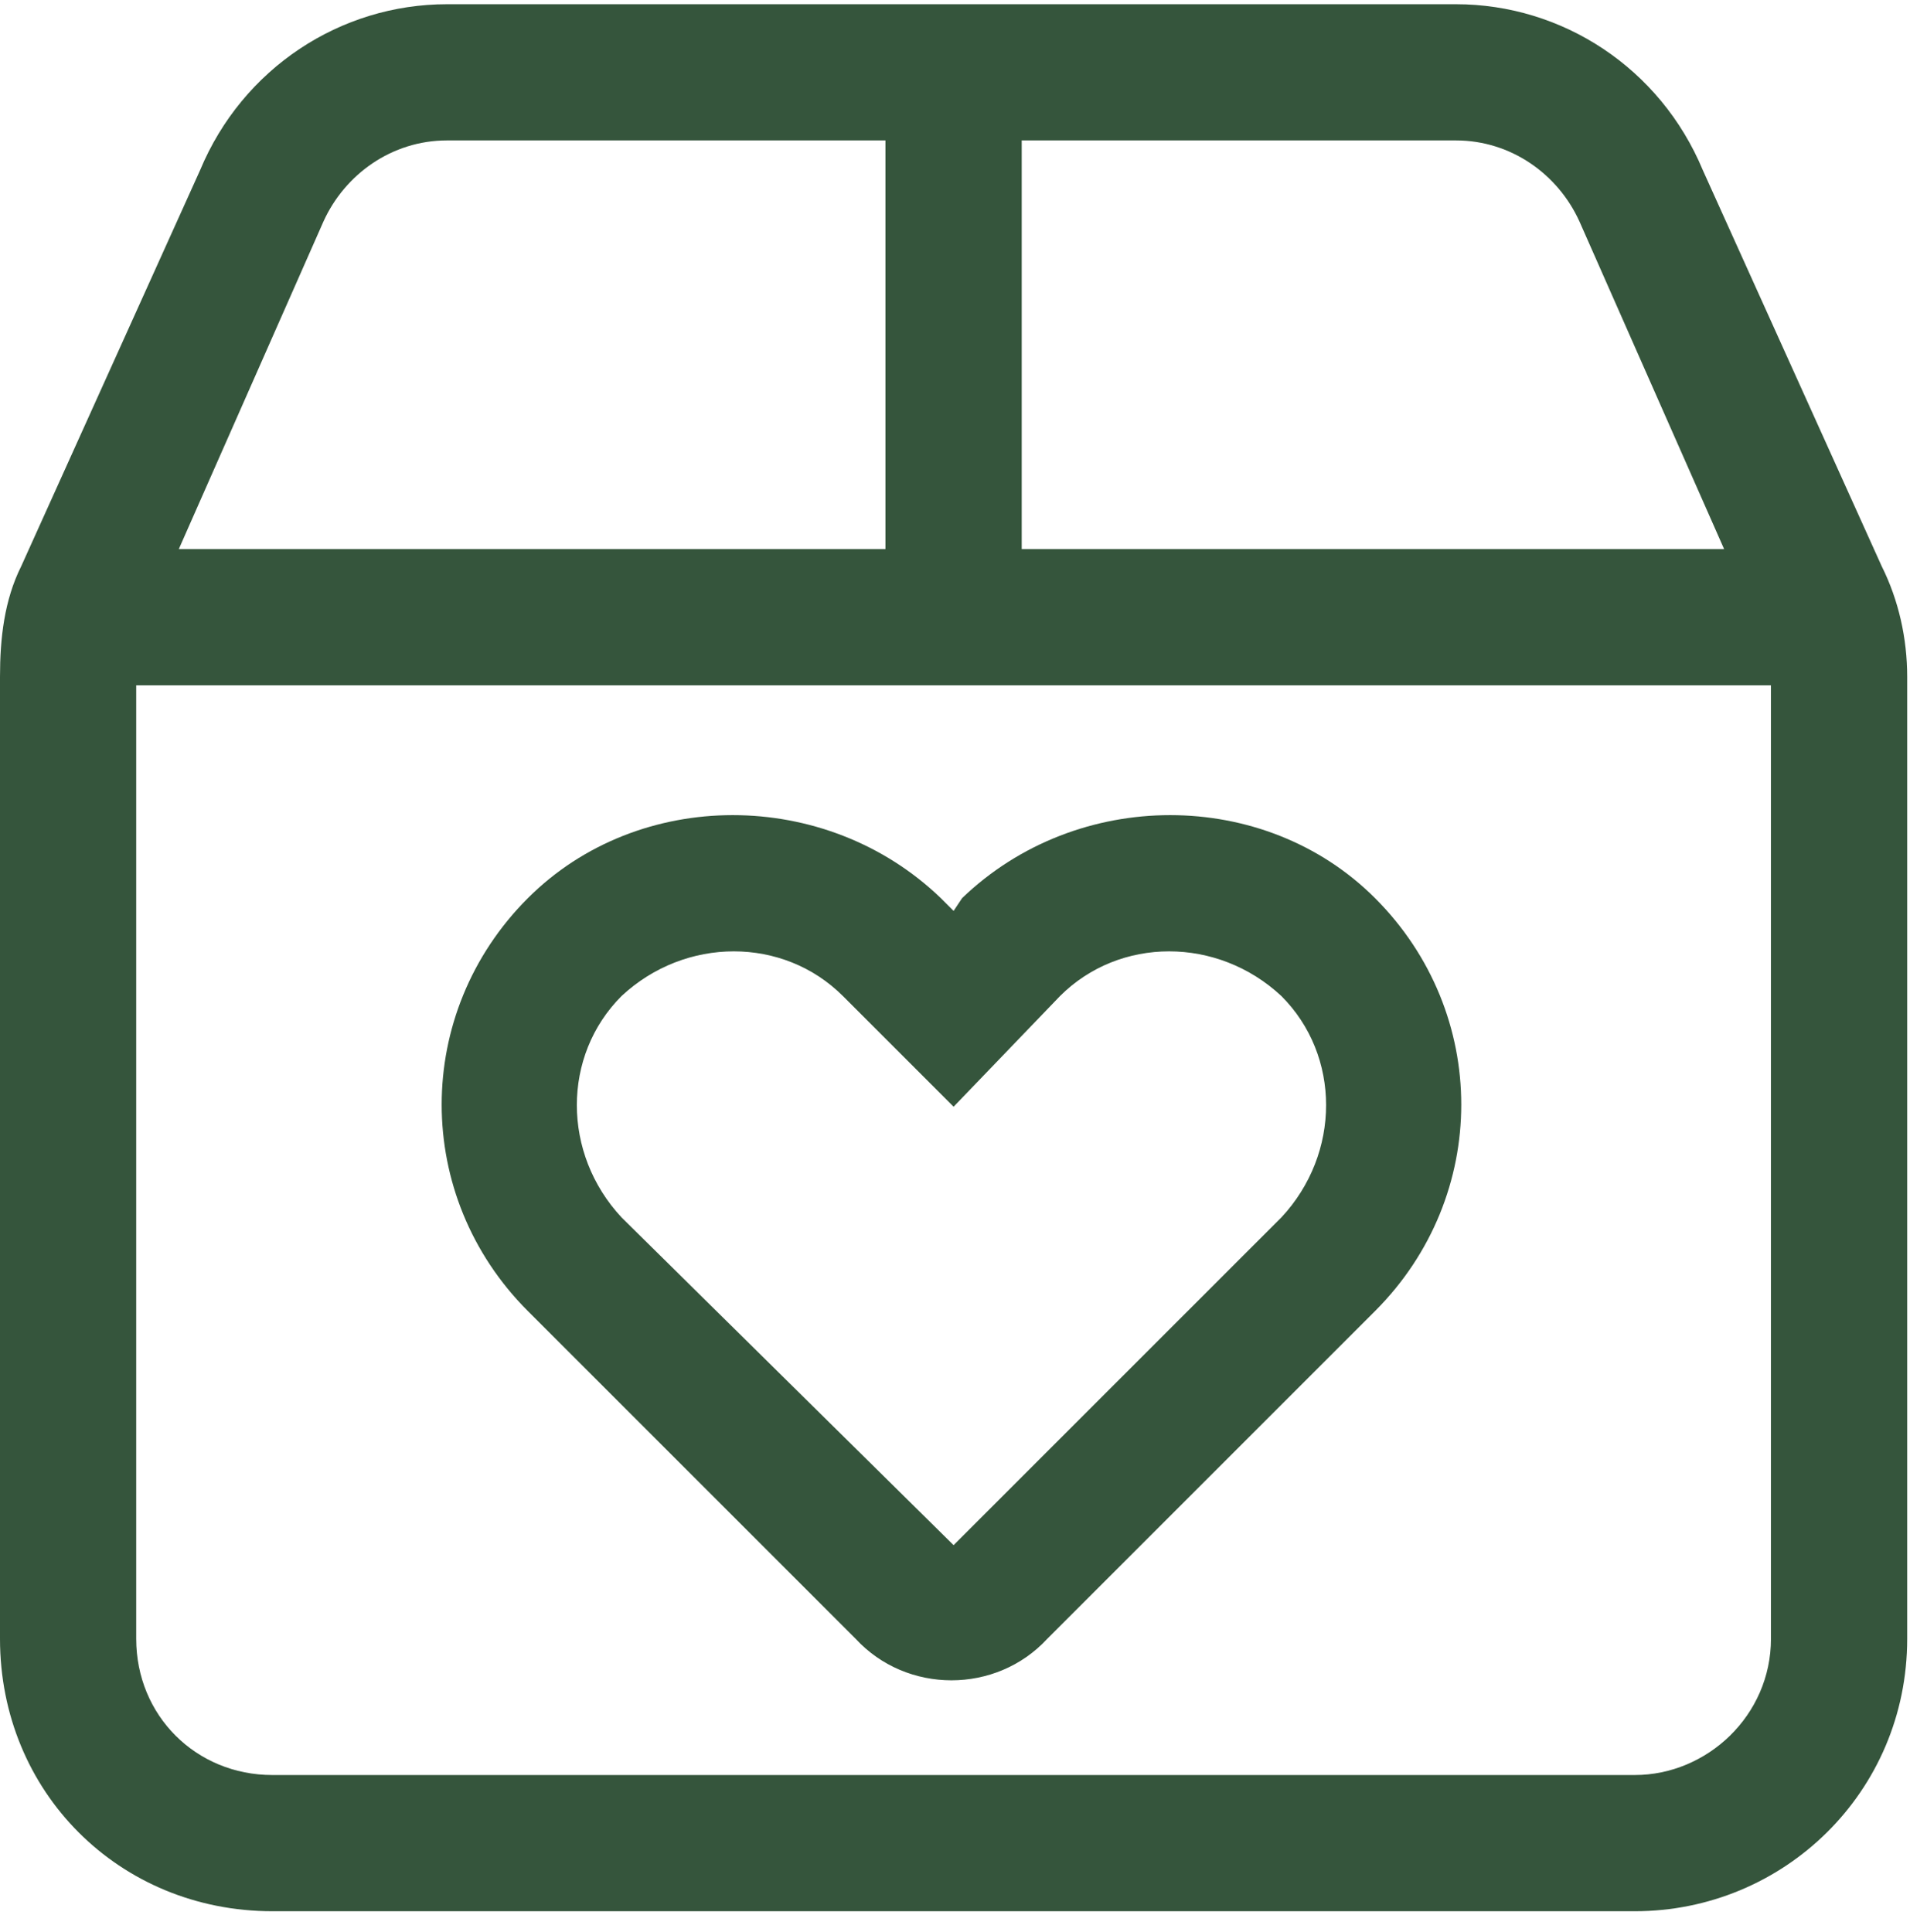 <svg width="85" height="86" viewBox="0 0 85 86" fill="none" xmlns="http://www.w3.org/2000/svg">
<path d="M42.438 40.541L42.816 39.973C47.932 35.047 56.268 35.047 61.193 39.973C66.309 45.088 66.309 53.234 61.193 58.35L46.605 72.938C44.332 75.4 40.353 75.4 38.08 72.938L23.492 58.35C18.377 53.234 18.377 45.088 23.492 39.973C28.418 35.047 36.754 35.047 41.869 39.973L42.438 40.541ZM27.66 54.182L42.438 68.769L57.025 54.182C59.678 51.34 59.678 46.982 57.025 44.33C54.184 41.678 49.826 41.678 47.174 44.33L42.438 49.256L37.512 44.33C34.859 41.678 30.502 41.678 27.66 44.33C25.008 46.982 25.008 51.34 27.66 54.182ZM83.738 25.195C84.496 26.711 84.875 28.416 84.875 30.121V72.938C84.875 79.758 79.381 85.062 72.75 85.062H12.125C5.305 85.062 0 79.758 0 72.938V30.121C0 28.416 0.189 26.711 0.947 25.195L8.904 7.576C10.799 3.029 15.156 0.188 19.893 0.188H64.793C69.529 0.188 73.887 3.029 75.781 7.576L83.738 25.195ZM45.469 24.438H76.728L70.287 9.85C69.34 7.766 67.256 6.25 64.793 6.25H45.469V24.438ZM6.062 30.5V72.938C6.062 76.348 8.715 79 12.125 79H72.75C75.971 79 78.812 76.348 78.812 72.938V30.5H6.062ZM39.406 6.25H19.893C17.43 6.25 15.346 7.766 14.398 9.85L7.957 24.438H39.406V6.25Z" fill="#35553C"/>
</svg>
